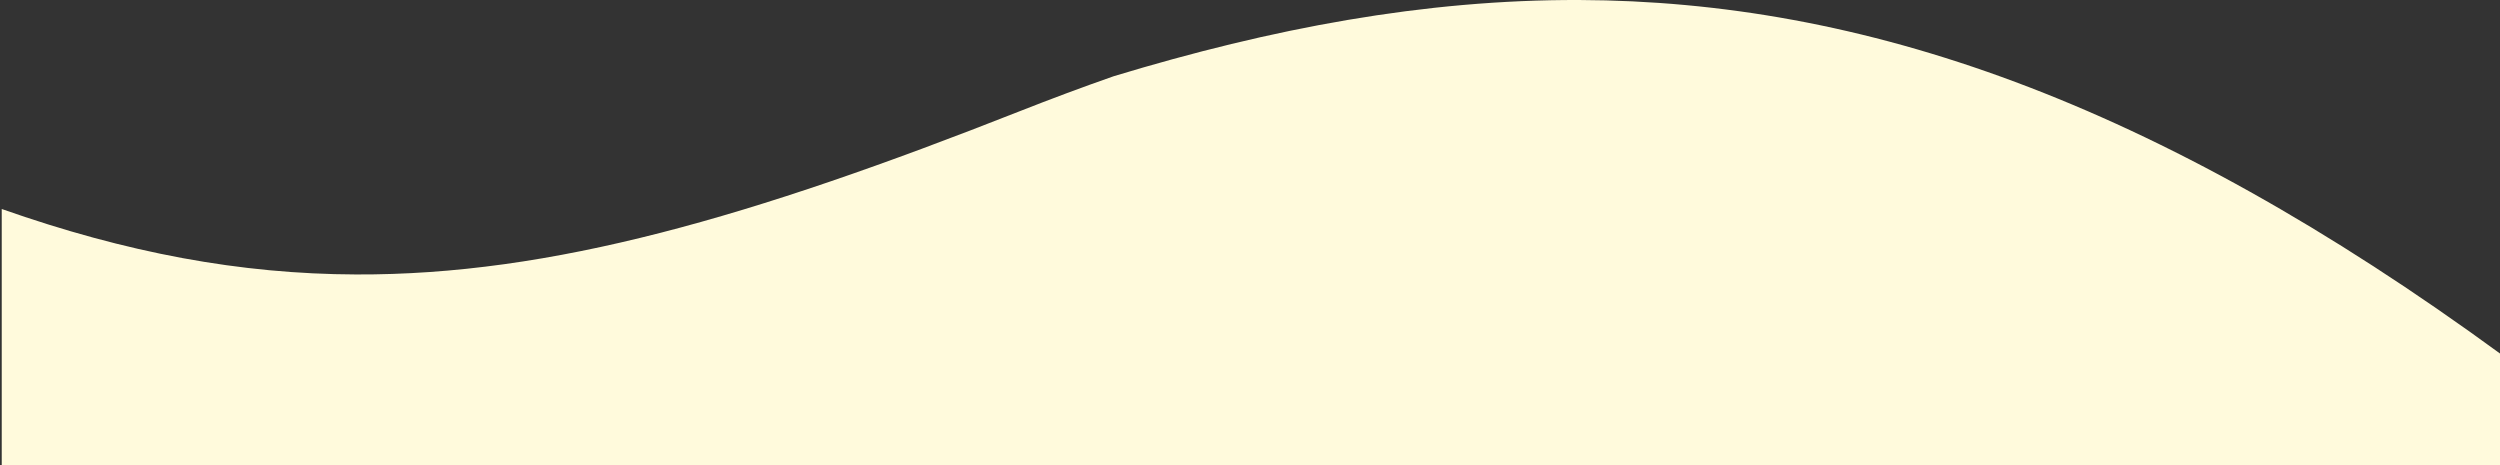 <svg width="1440" height="268" viewBox="0 0 1440 268" fill="none" xmlns="http://www.w3.org/2000/svg">
<rect x="0" y="0" width="1440" height="268" fill="#333333" stroke="none"/>
<path d="M909.653 0.003C820.442 -0.275 732.64 16.254 641.474 43.912C623.533 50.188 605.479 56.927 587.281 64.099C432.746 125.031 317.518 158.563 205.068 158.089C138.571 157.862 73.062 145.744 1 120.384V268H1441V204.347C1239.82 57.246 1072.38 0.632 909.653 0.003Z" fill="#FFFADC"/>
</svg>
